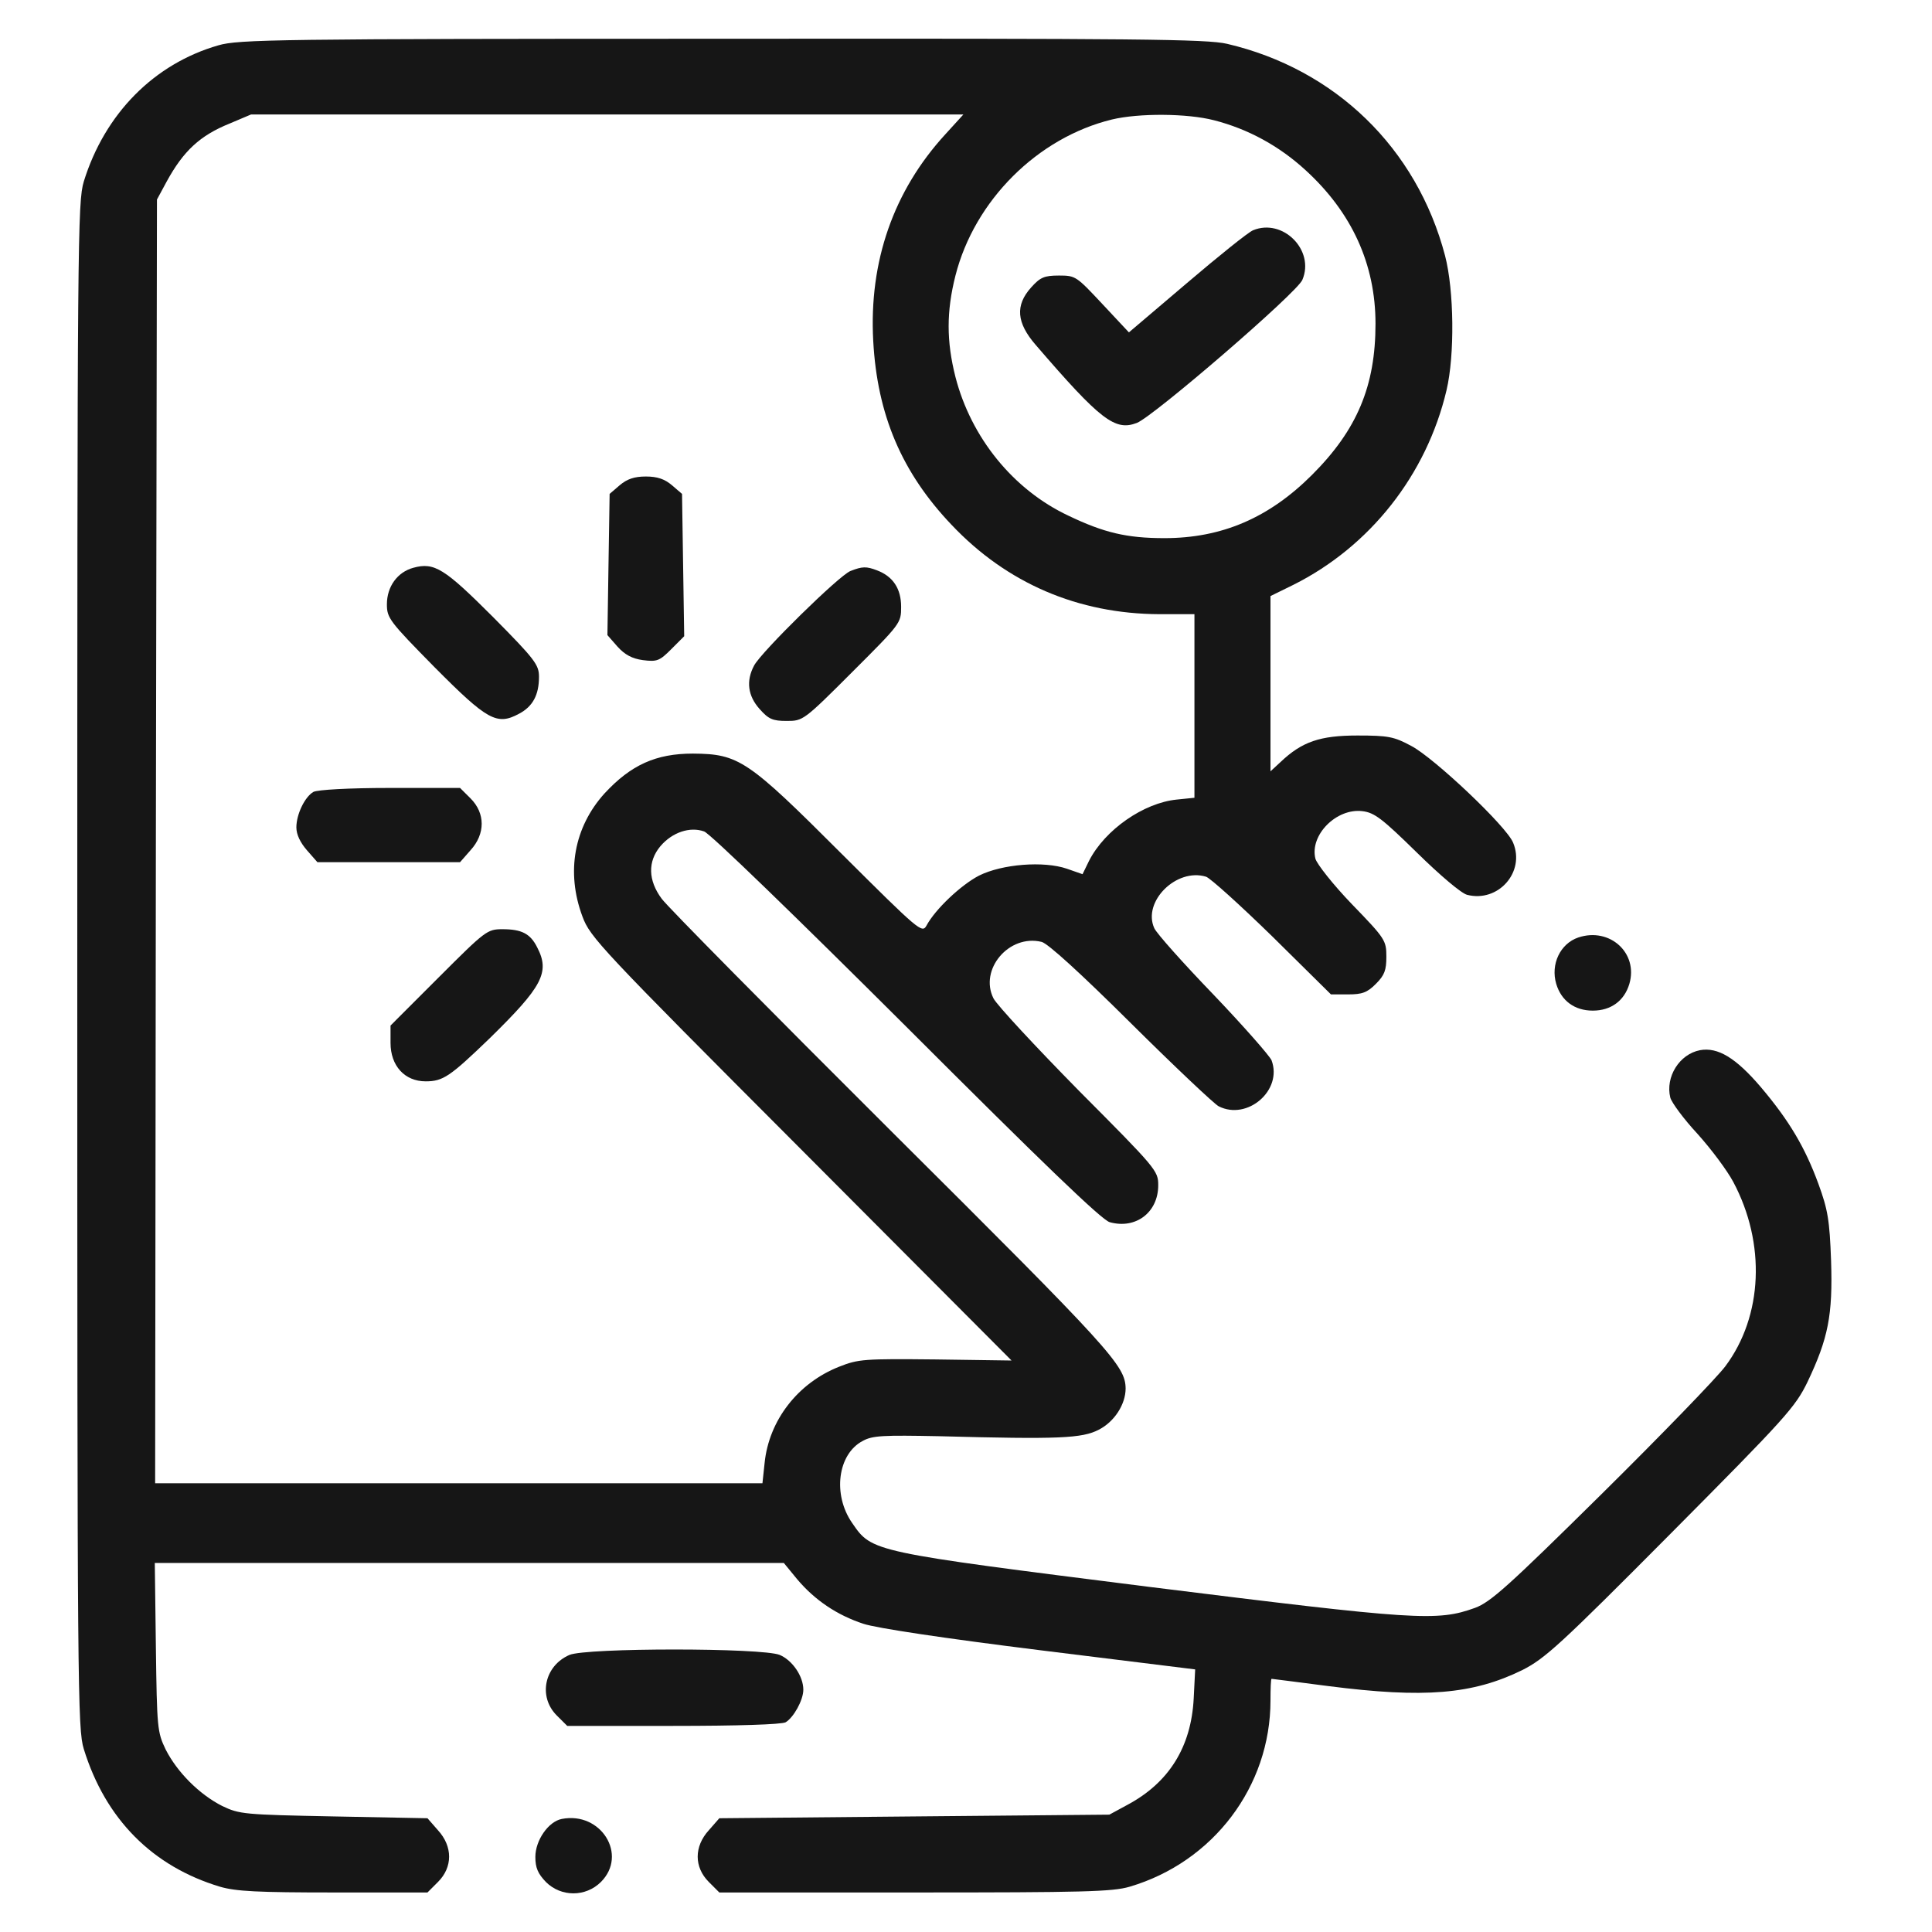 <svg width="50" height="50" viewBox="0 0 50 50" fill="none" xmlns="http://www.w3.org/2000/svg">
<path d="M5.655 1.172C3.987 1.65 2.712 2.943 2.169 4.696C2.009 5.23 2 6.101 2 24.986C2 43.861 2.009 44.741 2.169 45.266C2.731 47.084 3.949 48.303 5.693 48.828C6.105 48.949 6.677 48.977 8.635 48.977H11.063L11.334 48.706C11.719 48.322 11.719 47.787 11.334 47.366L11.063 47.056L8.635 47.009C6.311 46.963 6.199 46.953 5.749 46.738C5.158 46.438 4.587 45.866 4.287 45.276C4.071 44.826 4.062 44.723 4.034 42.623L4.006 40.449H12.14H20.285L20.631 40.871C21.09 41.414 21.662 41.799 22.346 42.024C22.684 42.136 24.427 42.398 26.92 42.708L30.931 43.204L30.893 43.954C30.828 45.219 30.247 46.138 29.178 46.709L28.71 46.963L23.668 47.009L18.616 47.056L18.345 47.366C17.96 47.787 17.96 48.322 18.345 48.706L18.616 48.977H23.668C28.016 48.977 28.794 48.959 29.235 48.828C31.399 48.19 32.88 46.232 32.88 44.01C32.88 43.701 32.89 43.448 32.908 43.448C32.918 43.448 33.583 43.532 34.38 43.636C36.863 43.954 38.11 43.851 39.394 43.223C39.984 42.923 40.359 42.586 43.245 39.681C46.216 36.691 46.46 36.419 46.779 35.763C47.313 34.639 47.435 34.039 47.388 32.624C47.35 31.574 47.303 31.302 47.06 30.637C46.713 29.69 46.301 28.997 45.57 28.134C44.923 27.375 44.455 27.094 43.995 27.179C43.461 27.282 43.096 27.872 43.227 28.406C43.264 28.538 43.574 28.959 43.93 29.343C44.286 29.737 44.698 30.29 44.858 30.59C45.701 32.174 45.626 34.057 44.651 35.36C44.426 35.66 42.983 37.15 41.446 38.669C39.028 41.058 38.578 41.461 38.175 41.611C37.191 41.967 36.666 41.93 29.741 41.068C22.543 40.159 22.571 40.168 22.056 39.418C21.54 38.678 21.681 37.628 22.328 37.291C22.581 37.15 22.862 37.141 24.305 37.169C27.407 37.253 28.007 37.225 28.438 37C28.841 36.794 29.131 36.344 29.131 35.932C29.122 35.342 28.766 34.948 23.087 29.297C19.956 26.176 17.267 23.458 17.126 23.261C16.77 22.783 16.761 22.296 17.089 21.902C17.398 21.537 17.857 21.387 18.223 21.518C18.382 21.574 20.622 23.748 23.462 26.579C26.976 30.093 28.513 31.574 28.719 31.63C29.394 31.818 29.975 31.377 29.975 30.674C29.975 30.299 29.928 30.243 27.922 28.228C26.798 27.085 25.805 26.017 25.711 25.838C25.336 25.089 26.114 24.17 26.957 24.376C27.117 24.414 27.96 25.182 29.272 26.485C30.406 27.61 31.428 28.575 31.54 28.631C32.28 29.006 33.199 28.219 32.908 27.441C32.861 27.328 32.187 26.56 31.409 25.745C30.622 24.929 29.928 24.151 29.872 24.02C29.563 23.336 30.444 22.455 31.212 22.689C31.325 22.727 32.102 23.43 32.937 24.245L34.445 25.735H34.886C35.251 25.735 35.383 25.689 35.607 25.463C35.832 25.239 35.879 25.107 35.879 24.761C35.879 24.339 35.851 24.292 34.989 23.402C34.502 22.896 34.08 22.361 34.042 22.221C33.892 21.612 34.586 20.909 35.261 20.993C35.57 21.031 35.767 21.181 36.666 22.062C37.266 22.652 37.819 23.121 37.969 23.158C38.775 23.364 39.478 22.568 39.159 21.808C38.991 21.387 37.116 19.616 36.526 19.306C36.076 19.063 35.926 19.035 35.13 19.035C34.164 19.035 33.696 19.194 33.143 19.719L32.88 19.962V17.694V15.426L33.471 15.136C35.458 14.142 36.919 12.287 37.435 10.103C37.651 9.194 37.632 7.516 37.398 6.617C36.666 3.833 34.558 1.79 31.756 1.134C31.231 1.012 29.469 0.994 18.682 1.003C7.173 1.003 6.17 1.022 5.655 1.172ZM24.464 3.477C23.124 4.939 22.487 6.767 22.599 8.819C22.702 10.74 23.34 12.23 24.624 13.58C26.058 15.098 27.904 15.886 30.003 15.895H30.912V18.275V20.646L30.453 20.693C29.6 20.778 28.597 21.471 28.185 22.277L28.016 22.624L27.613 22.483C27.014 22.277 25.936 22.361 25.336 22.661C24.867 22.905 24.202 23.533 23.977 23.955C23.864 24.161 23.78 24.086 21.784 22.099C19.347 19.662 19.122 19.512 17.932 19.503C16.976 19.503 16.33 19.794 15.645 20.534C14.858 21.405 14.643 22.568 15.074 23.72C15.271 24.255 15.533 24.536 20.734 29.747L26.179 35.21L24.211 35.182C22.365 35.163 22.215 35.173 21.718 35.37C20.65 35.791 19.9 36.757 19.788 37.862L19.732 38.387H11.869H4.015L4.034 21.771L4.062 5.164L4.315 4.696C4.746 3.908 5.177 3.505 5.946 3.196L6.498 2.962H15.72H24.933L24.464 3.477ZM31.418 3.112C32.299 3.337 33.105 3.777 33.789 4.405C34.989 5.502 35.598 6.842 35.598 8.379C35.598 9.991 35.12 11.125 33.958 12.287C32.843 13.402 31.624 13.927 30.134 13.927C29.16 13.927 28.569 13.786 27.651 13.346C26.217 12.671 25.13 11.321 24.727 9.756C24.492 8.829 24.492 8.06 24.727 7.132C25.223 5.183 26.854 3.562 28.775 3.093C29.478 2.924 30.734 2.934 31.418 3.112Z" fill="#161616"/>
<path d="M16.039 12.557L15.777 12.782L15.748 14.61L15.72 16.437L15.983 16.737C16.17 16.943 16.358 17.046 16.639 17.084C17.004 17.131 17.07 17.103 17.37 16.803L17.707 16.465L17.679 14.629L17.651 12.782L17.389 12.557C17.201 12.398 17.014 12.332 16.714 12.332C16.414 12.332 16.227 12.398 16.039 12.557Z" fill="#161616"/>
<path d="M10.697 14.694C10.285 14.806 10.013 15.181 10.013 15.64C10.013 15.996 10.079 16.081 11.25 17.271C12.618 18.648 12.862 18.78 13.434 18.471C13.79 18.283 13.949 17.983 13.949 17.515C13.949 17.205 13.846 17.065 12.759 15.968C11.503 14.712 11.241 14.544 10.697 14.694Z" fill="#161616"/>
<path d="M22.009 14.778C21.719 14.89 19.704 16.868 19.516 17.224C19.301 17.627 19.357 18.011 19.657 18.348C19.891 18.611 19.994 18.658 20.36 18.658C20.781 18.658 20.8 18.648 22.056 17.392C23.312 16.137 23.321 16.127 23.321 15.706C23.321 15.237 23.115 14.918 22.693 14.759C22.422 14.656 22.318 14.656 22.009 14.778Z" fill="#161616"/>
<path d="M8.11 20.495C7.886 20.626 7.67 21.076 7.67 21.413C7.67 21.601 7.773 21.807 7.942 22.003L8.214 22.313H10.06H11.906L12.178 22.003C12.562 21.582 12.562 21.047 12.178 20.663L11.906 20.392H10.088C9.038 20.392 8.214 20.438 8.11 20.495Z" fill="#161616"/>
<path d="M11.353 25.295L10.107 26.541V26.991C10.107 27.582 10.472 27.985 11.016 27.985C11.466 27.985 11.644 27.863 12.675 26.869C14.034 25.538 14.24 25.164 13.902 24.517C13.724 24.161 13.499 24.048 13.003 24.048C12.609 24.048 12.562 24.086 11.353 25.295Z" fill="#161616"/>
<path d="M32.43 5.959C32.309 6.006 31.54 6.625 30.715 7.328L29.216 8.602L28.532 7.871C27.857 7.15 27.838 7.131 27.407 7.131C27.023 7.131 26.92 7.178 26.685 7.44C26.273 7.899 26.301 8.349 26.807 8.93C28.485 10.88 28.86 11.161 29.422 10.945C29.853 10.777 33.574 7.571 33.705 7.243C34.033 6.475 33.199 5.641 32.43 5.959Z" fill="#161616"/>
<path d="M40.846 24.262C40.378 24.421 40.125 24.956 40.275 25.462C40.406 25.902 40.753 26.155 41.221 26.155C41.69 26.155 42.037 25.902 42.168 25.462C42.402 24.665 41.662 23.99 40.846 24.262Z" fill="#161616"/>
<path d="M14.736 42.83C14.089 43.111 13.921 43.907 14.408 44.395L14.68 44.666H17.416C19.113 44.666 20.219 44.629 20.331 44.573C20.537 44.451 20.79 44.001 20.79 43.729C20.79 43.383 20.509 42.97 20.181 42.83C19.731 42.642 15.167 42.642 14.736 42.83Z" fill="#161616"/>
<path d="M14.54 47.074C14.193 47.14 13.855 47.627 13.855 48.058C13.855 48.339 13.921 48.489 14.127 48.705C14.521 49.098 15.158 49.098 15.552 48.705C16.255 48.002 15.552 46.877 14.54 47.074Z" fill="#161616"/>
</svg>
